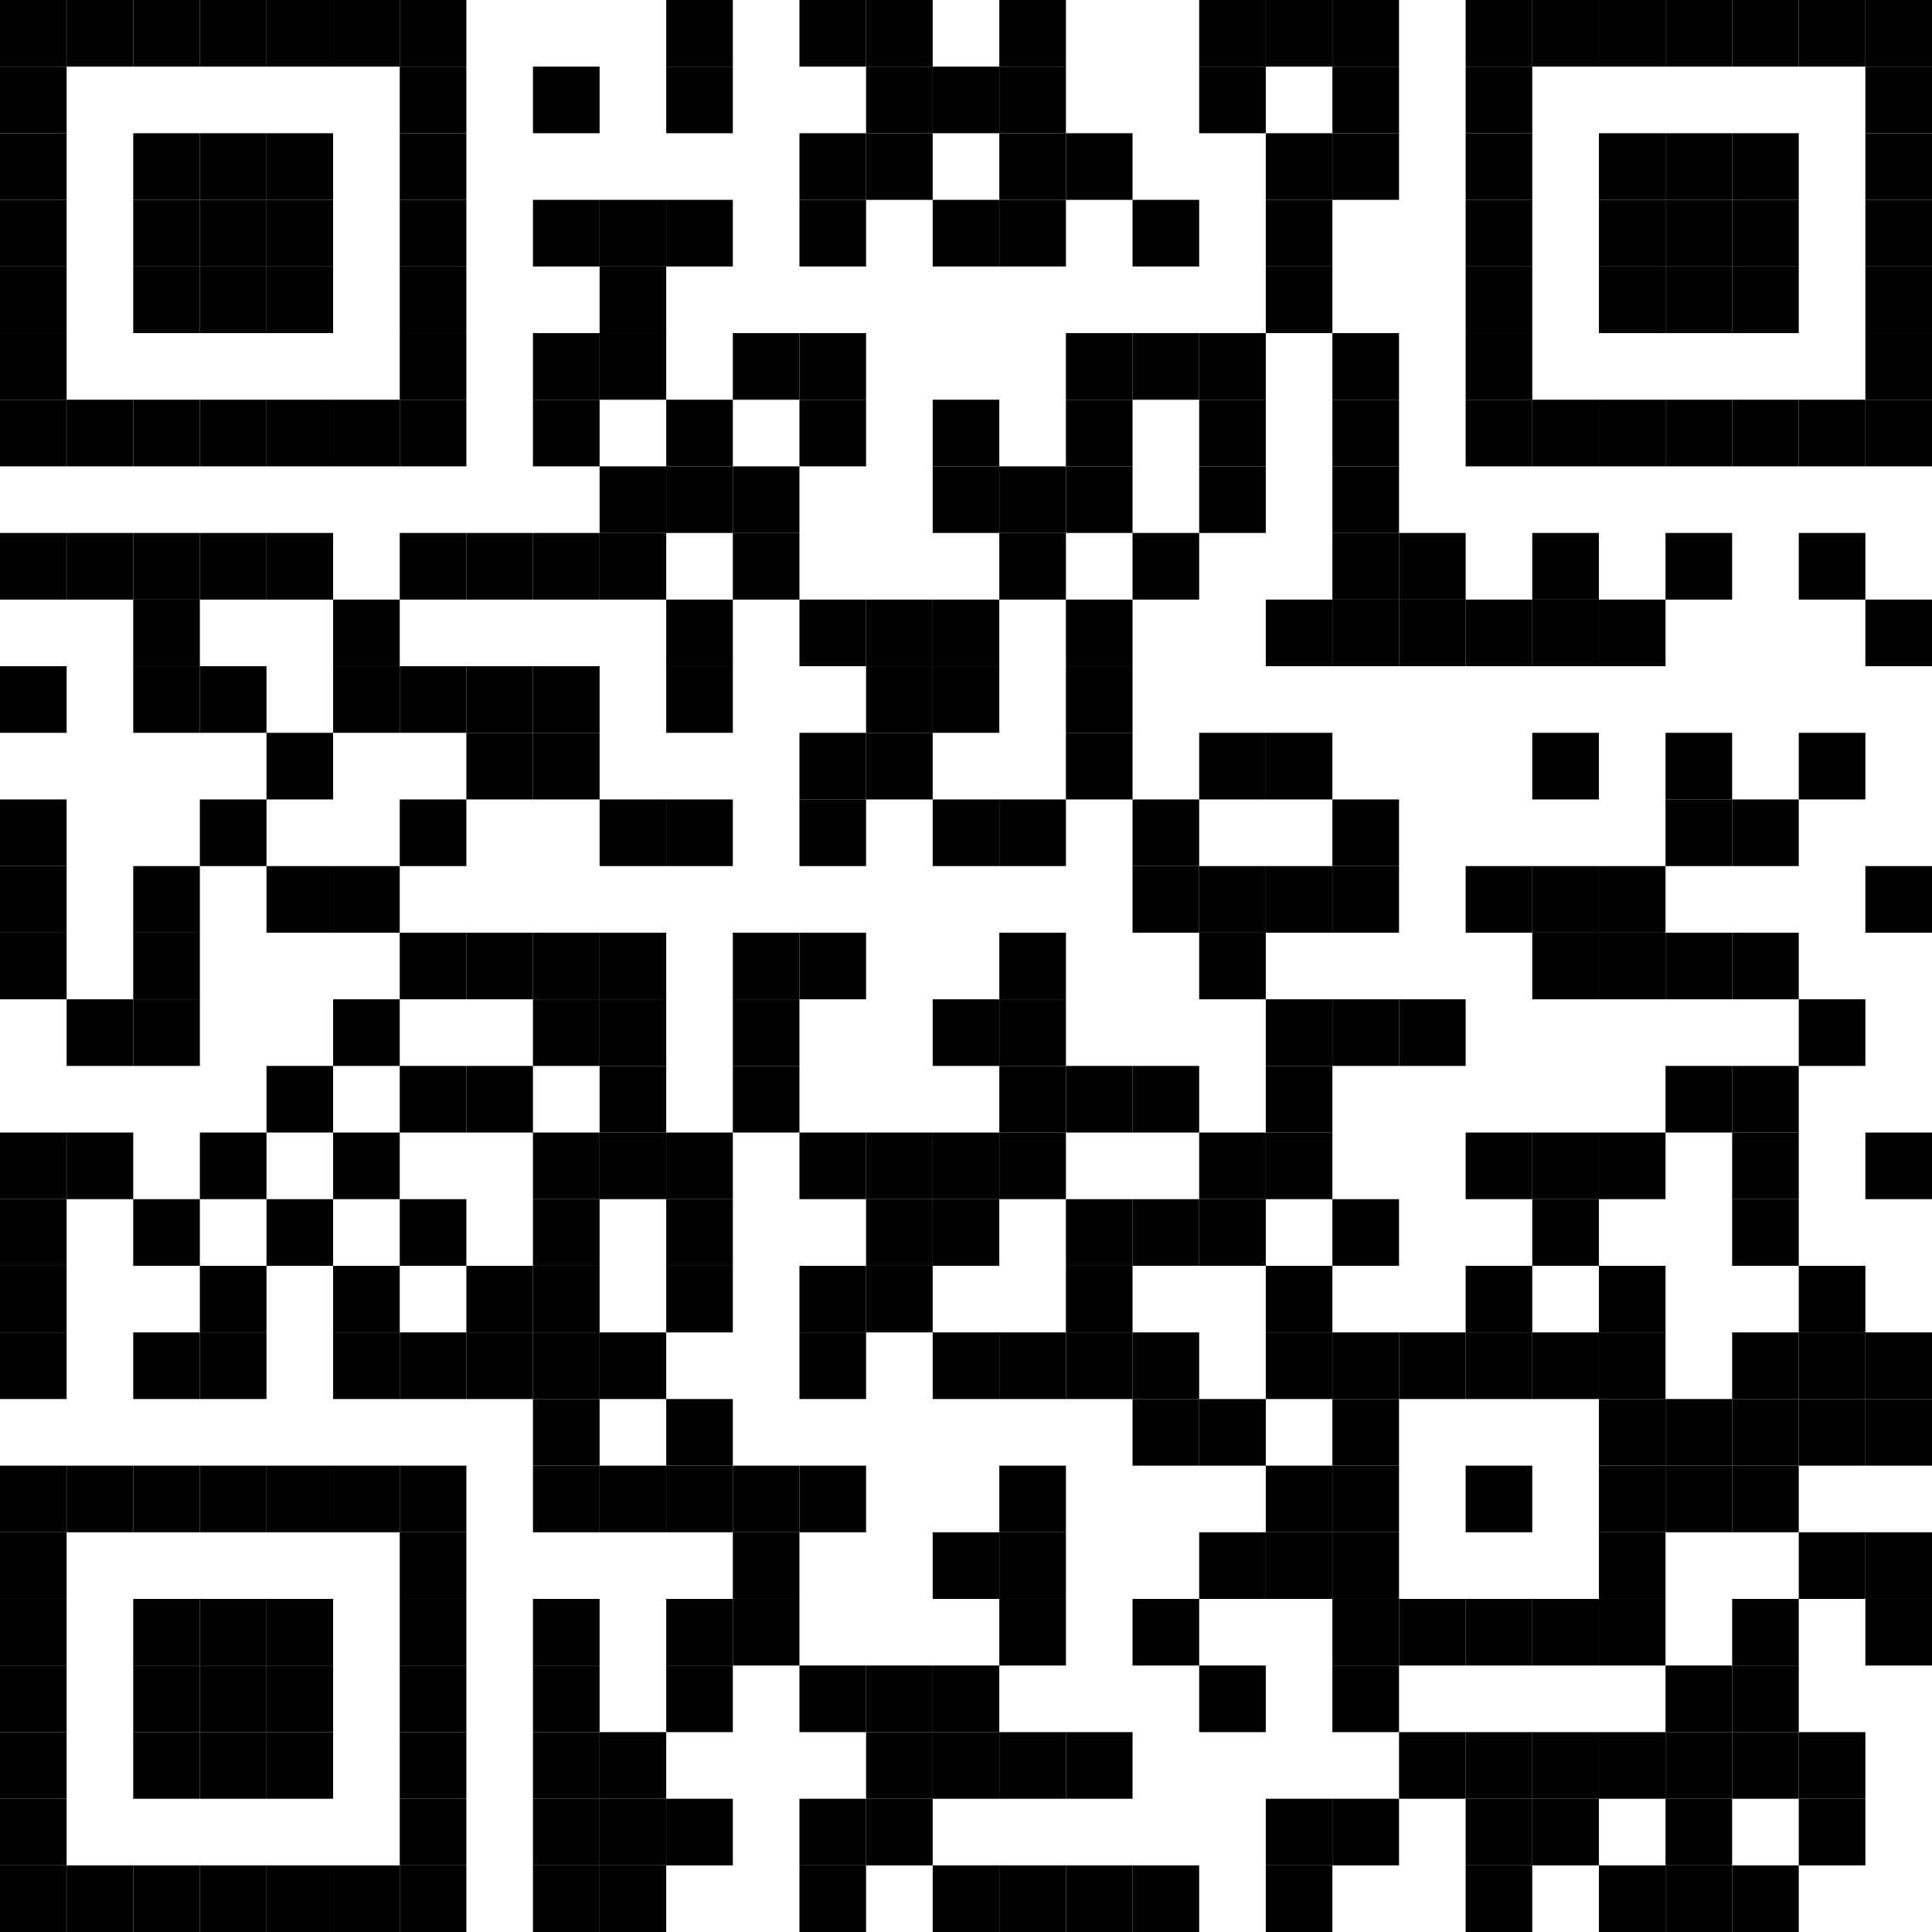 <?xml version="1.0" encoding="utf-8"?>
<!DOCTYPE svg PUBLIC "-//W3C//DTD SVG 1.0//EN" "http://www.w3.org/TR/2001/REC-SVG-20010904/DTD/svg10.dtd">
<svg xmlns="http://www.w3.org/2000/svg" xml:space="preserve" xmlns:xlink="http://www.w3.org/1999/xlink" width="29" height="29" viewBox="0 0 29 29">
<desc></desc>
<rect width="29" height="29" fill="#ffffff" cx="0" cy="0" />
<defs>
<rect id="p" width="1" height="1" />
</defs>
<g fill="#000000">
<use x="0" y="0" xlink:href="#p" />
<use x="1" y="0" xlink:href="#p" />
<use x="2" y="0" xlink:href="#p" />
<use x="3" y="0" xlink:href="#p" />
<use x="4" y="0" xlink:href="#p" />
<use x="5" y="0" xlink:href="#p" />
<use x="6" y="0" xlink:href="#p" />
<use x="10" y="0" xlink:href="#p" />
<use x="12" y="0" xlink:href="#p" />
<use x="13" y="0" xlink:href="#p" />
<use x="15" y="0" xlink:href="#p" />
<use x="18" y="0" xlink:href="#p" />
<use x="19" y="0" xlink:href="#p" />
<use x="20" y="0" xlink:href="#p" />
<use x="22" y="0" xlink:href="#p" />
<use x="23" y="0" xlink:href="#p" />
<use x="24" y="0" xlink:href="#p" />
<use x="25" y="0" xlink:href="#p" />
<use x="26" y="0" xlink:href="#p" />
<use x="27" y="0" xlink:href="#p" />
<use x="28" y="0" xlink:href="#p" />
<use x="0" y="1" xlink:href="#p" />
<use x="6" y="1" xlink:href="#p" />
<use x="8" y="1" xlink:href="#p" />
<use x="10" y="1" xlink:href="#p" />
<use x="13" y="1" xlink:href="#p" />
<use x="14" y="1" xlink:href="#p" />
<use x="15" y="1" xlink:href="#p" />
<use x="18" y="1" xlink:href="#p" />
<use x="20" y="1" xlink:href="#p" />
<use x="22" y="1" xlink:href="#p" />
<use x="28" y="1" xlink:href="#p" />
<use x="0" y="2" xlink:href="#p" />
<use x="2" y="2" xlink:href="#p" />
<use x="3" y="2" xlink:href="#p" />
<use x="4" y="2" xlink:href="#p" />
<use x="6" y="2" xlink:href="#p" />
<use x="12" y="2" xlink:href="#p" />
<use x="13" y="2" xlink:href="#p" />
<use x="15" y="2" xlink:href="#p" />
<use x="16" y="2" xlink:href="#p" />
<use x="19" y="2" xlink:href="#p" />
<use x="20" y="2" xlink:href="#p" />
<use x="22" y="2" xlink:href="#p" />
<use x="24" y="2" xlink:href="#p" />
<use x="25" y="2" xlink:href="#p" />
<use x="26" y="2" xlink:href="#p" />
<use x="28" y="2" xlink:href="#p" />
<use x="0" y="3" xlink:href="#p" />
<use x="2" y="3" xlink:href="#p" />
<use x="3" y="3" xlink:href="#p" />
<use x="4" y="3" xlink:href="#p" />
<use x="6" y="3" xlink:href="#p" />
<use x="8" y="3" xlink:href="#p" />
<use x="9" y="3" xlink:href="#p" />
<use x="10" y="3" xlink:href="#p" />
<use x="12" y="3" xlink:href="#p" />
<use x="14" y="3" xlink:href="#p" />
<use x="15" y="3" xlink:href="#p" />
<use x="17" y="3" xlink:href="#p" />
<use x="19" y="3" xlink:href="#p" />
<use x="22" y="3" xlink:href="#p" />
<use x="24" y="3" xlink:href="#p" />
<use x="25" y="3" xlink:href="#p" />
<use x="26" y="3" xlink:href="#p" />
<use x="28" y="3" xlink:href="#p" />
<use x="0" y="4" xlink:href="#p" />
<use x="2" y="4" xlink:href="#p" />
<use x="3" y="4" xlink:href="#p" />
<use x="4" y="4" xlink:href="#p" />
<use x="6" y="4" xlink:href="#p" />
<use x="9" y="4" xlink:href="#p" />
<use x="19" y="4" xlink:href="#p" />
<use x="22" y="4" xlink:href="#p" />
<use x="24" y="4" xlink:href="#p" />
<use x="25" y="4" xlink:href="#p" />
<use x="26" y="4" xlink:href="#p" />
<use x="28" y="4" xlink:href="#p" />
<use x="0" y="5" xlink:href="#p" />
<use x="6" y="5" xlink:href="#p" />
<use x="8" y="5" xlink:href="#p" />
<use x="9" y="5" xlink:href="#p" />
<use x="11" y="5" xlink:href="#p" />
<use x="12" y="5" xlink:href="#p" />
<use x="16" y="5" xlink:href="#p" />
<use x="17" y="5" xlink:href="#p" />
<use x="18" y="5" xlink:href="#p" />
<use x="20" y="5" xlink:href="#p" />
<use x="22" y="5" xlink:href="#p" />
<use x="28" y="5" xlink:href="#p" />
<use x="0" y="6" xlink:href="#p" />
<use x="1" y="6" xlink:href="#p" />
<use x="2" y="6" xlink:href="#p" />
<use x="3" y="6" xlink:href="#p" />
<use x="4" y="6" xlink:href="#p" />
<use x="5" y="6" xlink:href="#p" />
<use x="6" y="6" xlink:href="#p" />
<use x="8" y="6" xlink:href="#p" />
<use x="10" y="6" xlink:href="#p" />
<use x="12" y="6" xlink:href="#p" />
<use x="14" y="6" xlink:href="#p" />
<use x="16" y="6" xlink:href="#p" />
<use x="18" y="6" xlink:href="#p" />
<use x="20" y="6" xlink:href="#p" />
<use x="22" y="6" xlink:href="#p" />
<use x="23" y="6" xlink:href="#p" />
<use x="24" y="6" xlink:href="#p" />
<use x="25" y="6" xlink:href="#p" />
<use x="26" y="6" xlink:href="#p" />
<use x="27" y="6" xlink:href="#p" />
<use x="28" y="6" xlink:href="#p" />
<use x="9" y="7" xlink:href="#p" />
<use x="10" y="7" xlink:href="#p" />
<use x="11" y="7" xlink:href="#p" />
<use x="14" y="7" xlink:href="#p" />
<use x="15" y="7" xlink:href="#p" />
<use x="16" y="7" xlink:href="#p" />
<use x="18" y="7" xlink:href="#p" />
<use x="20" y="7" xlink:href="#p" />
<use x="0" y="8" xlink:href="#p" />
<use x="1" y="8" xlink:href="#p" />
<use x="2" y="8" xlink:href="#p" />
<use x="3" y="8" xlink:href="#p" />
<use x="4" y="8" xlink:href="#p" />
<use x="6" y="8" xlink:href="#p" />
<use x="7" y="8" xlink:href="#p" />
<use x="8" y="8" xlink:href="#p" />
<use x="9" y="8" xlink:href="#p" />
<use x="11" y="8" xlink:href="#p" />
<use x="15" y="8" xlink:href="#p" />
<use x="17" y="8" xlink:href="#p" />
<use x="20" y="8" xlink:href="#p" />
<use x="21" y="8" xlink:href="#p" />
<use x="23" y="8" xlink:href="#p" />
<use x="25" y="8" xlink:href="#p" />
<use x="27" y="8" xlink:href="#p" />
<use x="2" y="9" xlink:href="#p" />
<use x="5" y="9" xlink:href="#p" />
<use x="10" y="9" xlink:href="#p" />
<use x="12" y="9" xlink:href="#p" />
<use x="13" y="9" xlink:href="#p" />
<use x="14" y="9" xlink:href="#p" />
<use x="16" y="9" xlink:href="#p" />
<use x="19" y="9" xlink:href="#p" />
<use x="20" y="9" xlink:href="#p" />
<use x="21" y="9" xlink:href="#p" />
<use x="22" y="9" xlink:href="#p" />
<use x="23" y="9" xlink:href="#p" />
<use x="24" y="9" xlink:href="#p" />
<use x="28" y="9" xlink:href="#p" />
<use x="0" y="10" xlink:href="#p" />
<use x="2" y="10" xlink:href="#p" />
<use x="3" y="10" xlink:href="#p" />
<use x="5" y="10" xlink:href="#p" />
<use x="6" y="10" xlink:href="#p" />
<use x="7" y="10" xlink:href="#p" />
<use x="8" y="10" xlink:href="#p" />
<use x="10" y="10" xlink:href="#p" />
<use x="13" y="10" xlink:href="#p" />
<use x="14" y="10" xlink:href="#p" />
<use x="16" y="10" xlink:href="#p" />
<use x="4" y="11" xlink:href="#p" />
<use x="7" y="11" xlink:href="#p" />
<use x="8" y="11" xlink:href="#p" />
<use x="12" y="11" xlink:href="#p" />
<use x="13" y="11" xlink:href="#p" />
<use x="16" y="11" xlink:href="#p" />
<use x="18" y="11" xlink:href="#p" />
<use x="19" y="11" xlink:href="#p" />
<use x="23" y="11" xlink:href="#p" />
<use x="25" y="11" xlink:href="#p" />
<use x="27" y="11" xlink:href="#p" />
<use x="0" y="12" xlink:href="#p" />
<use x="3" y="12" xlink:href="#p" />
<use x="6" y="12" xlink:href="#p" />
<use x="9" y="12" xlink:href="#p" />
<use x="10" y="12" xlink:href="#p" />
<use x="12" y="12" xlink:href="#p" />
<use x="14" y="12" xlink:href="#p" />
<use x="15" y="12" xlink:href="#p" />
<use x="17" y="12" xlink:href="#p" />
<use x="20" y="12" xlink:href="#p" />
<use x="25" y="12" xlink:href="#p" />
<use x="26" y="12" xlink:href="#p" />
<use x="0" y="13" xlink:href="#p" />
<use x="2" y="13" xlink:href="#p" />
<use x="4" y="13" xlink:href="#p" />
<use x="5" y="13" xlink:href="#p" />
<use x="17" y="13" xlink:href="#p" />
<use x="18" y="13" xlink:href="#p" />
<use x="19" y="13" xlink:href="#p" />
<use x="20" y="13" xlink:href="#p" />
<use x="22" y="13" xlink:href="#p" />
<use x="23" y="13" xlink:href="#p" />
<use x="24" y="13" xlink:href="#p" />
<use x="28" y="13" xlink:href="#p" />
<use x="0" y="14" xlink:href="#p" />
<use x="2" y="14" xlink:href="#p" />
<use x="6" y="14" xlink:href="#p" />
<use x="7" y="14" xlink:href="#p" />
<use x="8" y="14" xlink:href="#p" />
<use x="9" y="14" xlink:href="#p" />
<use x="11" y="14" xlink:href="#p" />
<use x="12" y="14" xlink:href="#p" />
<use x="15" y="14" xlink:href="#p" />
<use x="18" y="14" xlink:href="#p" />
<use x="23" y="14" xlink:href="#p" />
<use x="24" y="14" xlink:href="#p" />
<use x="25" y="14" xlink:href="#p" />
<use x="26" y="14" xlink:href="#p" />
<use x="1" y="15" xlink:href="#p" />
<use x="2" y="15" xlink:href="#p" />
<use x="5" y="15" xlink:href="#p" />
<use x="8" y="15" xlink:href="#p" />
<use x="9" y="15" xlink:href="#p" />
<use x="11" y="15" xlink:href="#p" />
<use x="14" y="15" xlink:href="#p" />
<use x="15" y="15" xlink:href="#p" />
<use x="19" y="15" xlink:href="#p" />
<use x="20" y="15" xlink:href="#p" />
<use x="21" y="15" xlink:href="#p" />
<use x="27" y="15" xlink:href="#p" />
<use x="4" y="16" xlink:href="#p" />
<use x="6" y="16" xlink:href="#p" />
<use x="7" y="16" xlink:href="#p" />
<use x="9" y="16" xlink:href="#p" />
<use x="11" y="16" xlink:href="#p" />
<use x="15" y="16" xlink:href="#p" />
<use x="16" y="16" xlink:href="#p" />
<use x="17" y="16" xlink:href="#p" />
<use x="19" y="16" xlink:href="#p" />
<use x="25" y="16" xlink:href="#p" />
<use x="26" y="16" xlink:href="#p" />
<use x="0" y="17" xlink:href="#p" />
<use x="1" y="17" xlink:href="#p" />
<use x="3" y="17" xlink:href="#p" />
<use x="5" y="17" xlink:href="#p" />
<use x="8" y="17" xlink:href="#p" />
<use x="9" y="17" xlink:href="#p" />
<use x="10" y="17" xlink:href="#p" />
<use x="12" y="17" xlink:href="#p" />
<use x="13" y="17" xlink:href="#p" />
<use x="14" y="17" xlink:href="#p" />
<use x="15" y="17" xlink:href="#p" />
<use x="18" y="17" xlink:href="#p" />
<use x="19" y="17" xlink:href="#p" />
<use x="22" y="17" xlink:href="#p" />
<use x="23" y="17" xlink:href="#p" />
<use x="24" y="17" xlink:href="#p" />
<use x="26" y="17" xlink:href="#p" />
<use x="28" y="17" xlink:href="#p" />
<use x="0" y="18" xlink:href="#p" />
<use x="2" y="18" xlink:href="#p" />
<use x="4" y="18" xlink:href="#p" />
<use x="6" y="18" xlink:href="#p" />
<use x="8" y="18" xlink:href="#p" />
<use x="10" y="18" xlink:href="#p" />
<use x="13" y="18" xlink:href="#p" />
<use x="14" y="18" xlink:href="#p" />
<use x="16" y="18" xlink:href="#p" />
<use x="17" y="18" xlink:href="#p" />
<use x="18" y="18" xlink:href="#p" />
<use x="20" y="18" xlink:href="#p" />
<use x="23" y="18" xlink:href="#p" />
<use x="26" y="18" xlink:href="#p" />
<use x="0" y="19" xlink:href="#p" />
<use x="3" y="19" xlink:href="#p" />
<use x="5" y="19" xlink:href="#p" />
<use x="7" y="19" xlink:href="#p" />
<use x="8" y="19" xlink:href="#p" />
<use x="10" y="19" xlink:href="#p" />
<use x="12" y="19" xlink:href="#p" />
<use x="13" y="19" xlink:href="#p" />
<use x="16" y="19" xlink:href="#p" />
<use x="19" y="19" xlink:href="#p" />
<use x="22" y="19" xlink:href="#p" />
<use x="24" y="19" xlink:href="#p" />
<use x="27" y="19" xlink:href="#p" />
<use x="0" y="20" xlink:href="#p" />
<use x="2" y="20" xlink:href="#p" />
<use x="3" y="20" xlink:href="#p" />
<use x="5" y="20" xlink:href="#p" />
<use x="6" y="20" xlink:href="#p" />
<use x="7" y="20" xlink:href="#p" />
<use x="8" y="20" xlink:href="#p" />
<use x="9" y="20" xlink:href="#p" />
<use x="12" y="20" xlink:href="#p" />
<use x="14" y="20" xlink:href="#p" />
<use x="15" y="20" xlink:href="#p" />
<use x="16" y="20" xlink:href="#p" />
<use x="17" y="20" xlink:href="#p" />
<use x="19" y="20" xlink:href="#p" />
<use x="20" y="20" xlink:href="#p" />
<use x="21" y="20" xlink:href="#p" />
<use x="22" y="20" xlink:href="#p" />
<use x="23" y="20" xlink:href="#p" />
<use x="24" y="20" xlink:href="#p" />
<use x="26" y="20" xlink:href="#p" />
<use x="27" y="20" xlink:href="#p" />
<use x="28" y="20" xlink:href="#p" />
<use x="8" y="21" xlink:href="#p" />
<use x="10" y="21" xlink:href="#p" />
<use x="17" y="21" xlink:href="#p" />
<use x="18" y="21" xlink:href="#p" />
<use x="20" y="21" xlink:href="#p" />
<use x="24" y="21" xlink:href="#p" />
<use x="25" y="21" xlink:href="#p" />
<use x="26" y="21" xlink:href="#p" />
<use x="27" y="21" xlink:href="#p" />
<use x="28" y="21" xlink:href="#p" />
<use x="0" y="22" xlink:href="#p" />
<use x="1" y="22" xlink:href="#p" />
<use x="2" y="22" xlink:href="#p" />
<use x="3" y="22" xlink:href="#p" />
<use x="4" y="22" xlink:href="#p" />
<use x="5" y="22" xlink:href="#p" />
<use x="6" y="22" xlink:href="#p" />
<use x="8" y="22" xlink:href="#p" />
<use x="9" y="22" xlink:href="#p" />
<use x="10" y="22" xlink:href="#p" />
<use x="11" y="22" xlink:href="#p" />
<use x="12" y="22" xlink:href="#p" />
<use x="15" y="22" xlink:href="#p" />
<use x="19" y="22" xlink:href="#p" />
<use x="20" y="22" xlink:href="#p" />
<use x="22" y="22" xlink:href="#p" />
<use x="24" y="22" xlink:href="#p" />
<use x="25" y="22" xlink:href="#p" />
<use x="26" y="22" xlink:href="#p" />
<use x="0" y="23" xlink:href="#p" />
<use x="6" y="23" xlink:href="#p" />
<use x="11" y="23" xlink:href="#p" />
<use x="14" y="23" xlink:href="#p" />
<use x="15" y="23" xlink:href="#p" />
<use x="18" y="23" xlink:href="#p" />
<use x="19" y="23" xlink:href="#p" />
<use x="20" y="23" xlink:href="#p" />
<use x="24" y="23" xlink:href="#p" />
<use x="27" y="23" xlink:href="#p" />
<use x="28" y="23" xlink:href="#p" />
<use x="0" y="24" xlink:href="#p" />
<use x="2" y="24" xlink:href="#p" />
<use x="3" y="24" xlink:href="#p" />
<use x="4" y="24" xlink:href="#p" />
<use x="6" y="24" xlink:href="#p" />
<use x="8" y="24" xlink:href="#p" />
<use x="10" y="24" xlink:href="#p" />
<use x="11" y="24" xlink:href="#p" />
<use x="15" y="24" xlink:href="#p" />
<use x="17" y="24" xlink:href="#p" />
<use x="20" y="24" xlink:href="#p" />
<use x="21" y="24" xlink:href="#p" />
<use x="22" y="24" xlink:href="#p" />
<use x="23" y="24" xlink:href="#p" />
<use x="24" y="24" xlink:href="#p" />
<use x="26" y="24" xlink:href="#p" />
<use x="28" y="24" xlink:href="#p" />
<use x="0" y="25" xlink:href="#p" />
<use x="2" y="25" xlink:href="#p" />
<use x="3" y="25" xlink:href="#p" />
<use x="4" y="25" xlink:href="#p" />
<use x="6" y="25" xlink:href="#p" />
<use x="8" y="25" xlink:href="#p" />
<use x="10" y="25" xlink:href="#p" />
<use x="12" y="25" xlink:href="#p" />
<use x="13" y="25" xlink:href="#p" />
<use x="14" y="25" xlink:href="#p" />
<use x="18" y="25" xlink:href="#p" />
<use x="20" y="25" xlink:href="#p" />
<use x="25" y="25" xlink:href="#p" />
<use x="26" y="25" xlink:href="#p" />
<use x="0" y="26" xlink:href="#p" />
<use x="2" y="26" xlink:href="#p" />
<use x="3" y="26" xlink:href="#p" />
<use x="4" y="26" xlink:href="#p" />
<use x="6" y="26" xlink:href="#p" />
<use x="8" y="26" xlink:href="#p" />
<use x="9" y="26" xlink:href="#p" />
<use x="13" y="26" xlink:href="#p" />
<use x="14" y="26" xlink:href="#p" />
<use x="15" y="26" xlink:href="#p" />
<use x="16" y="26" xlink:href="#p" />
<use x="21" y="26" xlink:href="#p" />
<use x="22" y="26" xlink:href="#p" />
<use x="23" y="26" xlink:href="#p" />
<use x="24" y="26" xlink:href="#p" />
<use x="25" y="26" xlink:href="#p" />
<use x="26" y="26" xlink:href="#p" />
<use x="27" y="26" xlink:href="#p" />
<use x="0" y="27" xlink:href="#p" />
<use x="6" y="27" xlink:href="#p" />
<use x="8" y="27" xlink:href="#p" />
<use x="9" y="27" xlink:href="#p" />
<use x="10" y="27" xlink:href="#p" />
<use x="12" y="27" xlink:href="#p" />
<use x="13" y="27" xlink:href="#p" />
<use x="19" y="27" xlink:href="#p" />
<use x="20" y="27" xlink:href="#p" />
<use x="22" y="27" xlink:href="#p" />
<use x="23" y="27" xlink:href="#p" />
<use x="25" y="27" xlink:href="#p" />
<use x="27" y="27" xlink:href="#p" />
<use x="0" y="28" xlink:href="#p" />
<use x="1" y="28" xlink:href="#p" />
<use x="2" y="28" xlink:href="#p" />
<use x="3" y="28" xlink:href="#p" />
<use x="4" y="28" xlink:href="#p" />
<use x="5" y="28" xlink:href="#p" />
<use x="6" y="28" xlink:href="#p" />
<use x="8" y="28" xlink:href="#p" />
<use x="9" y="28" xlink:href="#p" />
<use x="12" y="28" xlink:href="#p" />
<use x="14" y="28" xlink:href="#p" />
<use x="15" y="28" xlink:href="#p" />
<use x="16" y="28" xlink:href="#p" />
<use x="17" y="28" xlink:href="#p" />
<use x="19" y="28" xlink:href="#p" />
<use x="22" y="28" xlink:href="#p" />
<use x="24" y="28" xlink:href="#p" />
<use x="25" y="28" xlink:href="#p" />
<use x="26" y="28" xlink:href="#p" />
</g>
</svg>